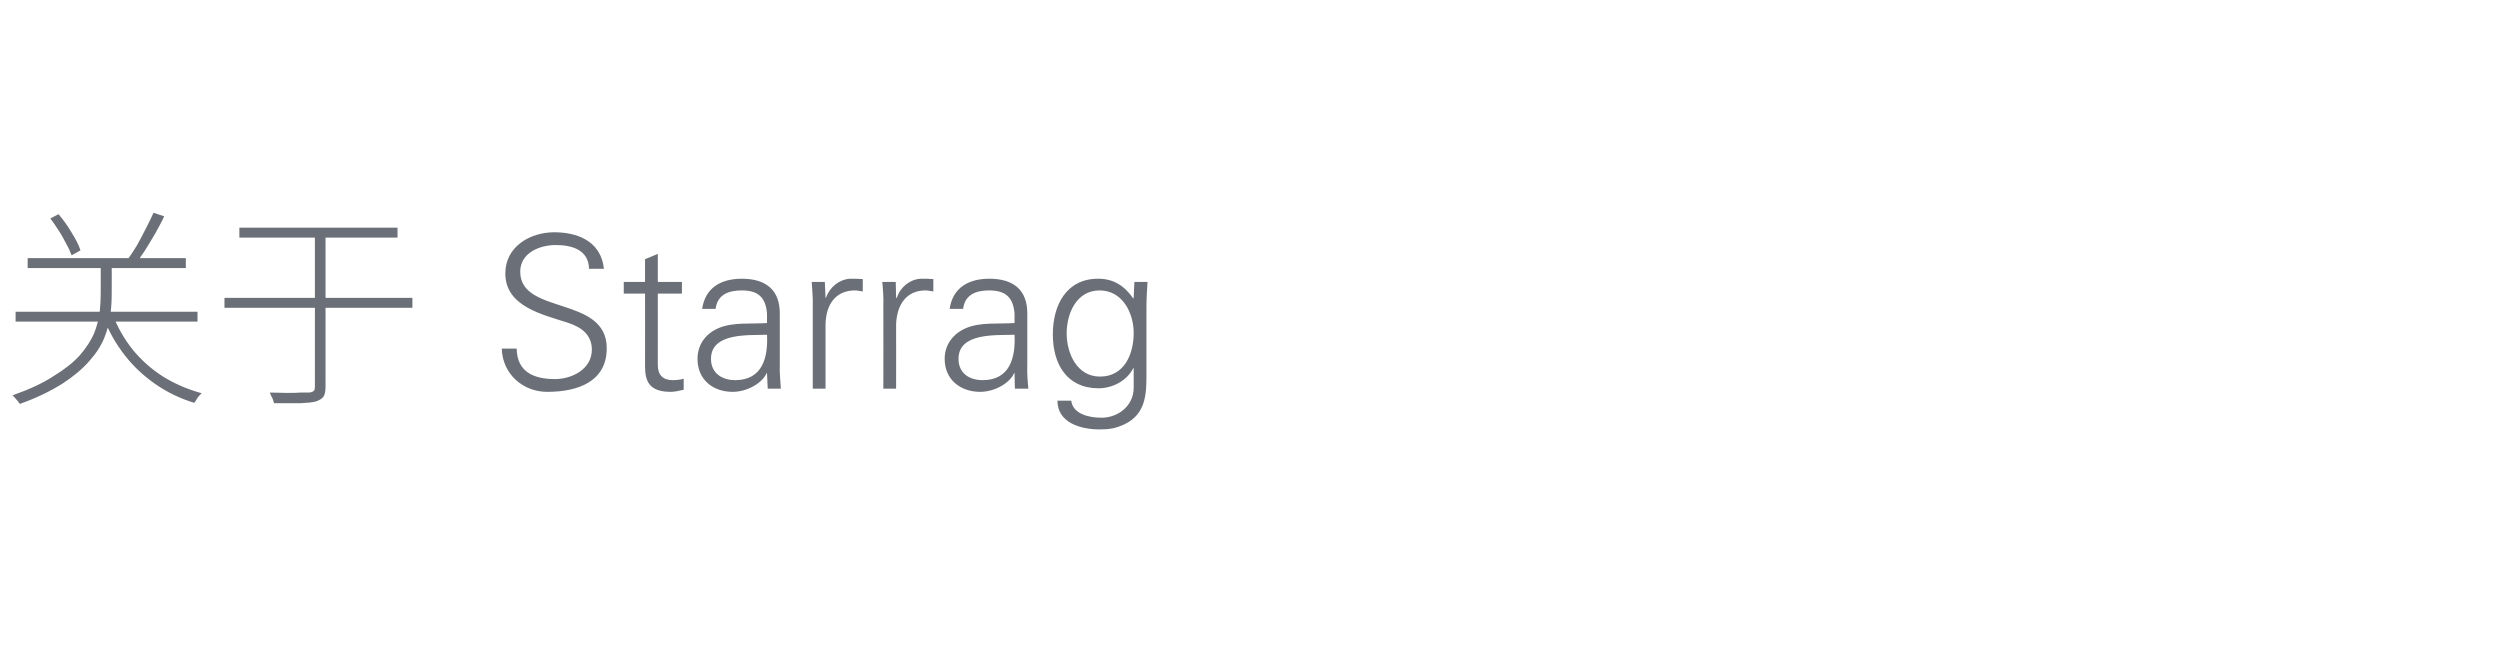 <?xml version="1.0" standalone="no"?><!DOCTYPE svg PUBLIC "-//W3C//DTD SVG 1.1//EN" "http://www.w3.org/Graphics/SVG/1.1/DTD/svg11.dtd"><svg xmlns="http://www.w3.org/2000/svg" version="1.1" width="705px" height="186.4px" viewBox="0 -62 705 186.4" style="top:-62px"><desc>关于 Starrag</desc><defs/><g id="Polygon261578"><path d="m7.8 10.8l44.6 0l0 2.8l-44.6 0l0-2.8zm-3.4 15.1l51.3 0l0 2.8l-51.3 0l0-2.8zm27.4.9c1.4 3.6 3.3 6.9 5.7 9.9c2.4 2.9 5.2 5.4 8.5 7.5c3.2 2 6.9 3.6 10.9 4.7c-.3.2-.5.5-.8.8c-.3.3-.5.6-.7 1c-.2.3-.4.6-.6.9c-4-1.2-7.7-3-11-5.3c-3.3-2.3-6.2-5-8.6-8.1c-2.5-3.2-4.5-6.7-6-10.6c0 0 2.6-.8 2.6-.8zm11.5-28.8c0 0 3 1 3 1c-.7 1.6-1.6 3.1-2.5 4.8c-1 1.7-1.9 3.2-2.9 4.8c-1 1.5-1.9 2.8-2.8 4c0 0-2.4-1-2.4-1c.9-1.2 1.8-2.6 2.8-4.2c.9-1.6 1.8-3.3 2.6-4.9c.9-1.7 1.6-3.2 2.2-4.5zm-29.1 1.6c0 0 2.3-1.2 2.3-1.2c1.3 1.5 2.6 3.3 3.7 5.2c1.2 1.9 2 3.5 2.5 5c0 0-2.5 1.4-2.5 1.4c-.4-1-.8-2-1.5-3.2c-.6-1.2-1.3-2.5-2.1-3.7c-.8-1.3-1.6-2.4-2.4-3.5zm14.2 12.3l3.1 0c0 0 .04 8.93 0 8.9c0 1.9-.1 4-.4 6.1c-.3 2.1-.8 4.2-1.7 6.4c-.9 2.2-2.3 4.4-4.2 6.5c-1.9 2.2-4.4 4.3-7.6 6.4c-3.2 2-7.2 4-12 5.7c-.2-.2-.3-.4-.5-.7c-.3-.3-.5-.6-.8-.9c-.2-.3-.5-.6-.8-.8c4.8-1.7 8.7-3.5 11.7-5.5c3.1-1.9 5.5-3.8 7.3-5.8c1.8-2.1 3.1-4.1 4-6.1c.8-2 1.3-4 1.6-5.9c.2-1.9.3-3.7.3-5.4c.03-.03 0-8.9 0-8.9zm34.9 10.1l53 0l0 2.8l-53 0l0-2.8zm25.5-19l3 0c0 0 .01 44.04 0 44c0 1.4-.2 2.3-.6 2.9c-.5.6-1.2 1-2.1 1.3c-1 .3-2.4.4-4.3.5c-1.9 0-4.4 0-7.5 0c-.1-.3-.2-.6-.3-.9c-.1-.4-.3-.8-.5-1.1c-.2-.4-.3-.7-.4-1c1.7 0 3.3.1 4.8.1c1.5 0 2.8 0 3.9-.1c1.1 0 1.8 0 2.2 0c.7 0 1.1-.2 1.4-.4c.3-.2.4-.6.4-1.3c.02.04 0-44 0-44zm-21.3-.8l44.6 0l0 2.8l-44.6 0l0-2.8zm86.8 46.3c-6.8 0-12.6-5-12.8-12.2c0 0 4.2 0 4.2 0c.1 6.7 5 8.6 10.8 8.6c4.8 0 10.4-2.8 10.4-8.3c0-4.3-3.1-6.4-6.8-7.6c-7-2.3-17.6-4.5-17.6-13.9c0-7.5 6.9-11.6 13.8-11.6c5.6 0 13.1 1.9 14 10.3c0 0-4.2 0-4.2 0c-.1-5.4-4.9-6.7-9.4-6.7c-4.5 0-10 2.2-10 7.5c0 12.3 24.4 6.7 24.4 21.6c0 9.4-8.1 12.3-16.8 12.3zm27.6-27.7l-6 0l0-3.3l6 0l0-6.4l3.6-1.5l0 7.9l6.8 0l0 3.3l-6.8 0c0 0 .02 20.14 0 20.1c0 2.8 1.4 4.3 4.2 4.3c1 0 2.1-.1 3.1-.4c0 0 0 3.1 0 3.1c-1.2.3-2.5.6-3.7.6c-7.6 0-7.2-4.9-7.2-8.9c.03-.04 0-18.8 0-18.8zm25.4 24.4c7.8 0 9.3-6.5 9-12.8c-5.1.2-15.8-.7-15.8 6.8c0 4.1 3.2 6 6.8 6zm9-18.8c-.4-4.9-2.9-6.5-7.1-6.5c-3.8 0-6.9 1.2-7.4 5.2c0 0-3.8 0-3.8 0c.9-6.1 5.5-8.5 11.2-8.5c6.7 0 10.8 3.1 10.7 10c0 0 0 14.2 0 14.2c-.1 2.4.2 4.7.3 6.8c-.02-.02-3.7 0-3.7 0l-.2-4.4l-.1 0c0 0-.15.37-.2.4c-1.3 2.5-5.3 4.9-9.4 4.9c-5.5 0-9.9-3.4-9.9-9.3c0-4.1 2.4-7.2 6-8.7c4-1.7 9.2-1.1 13.6-1.4c0 0 0-2.7 0-2.7zm16.5 21.2l-3.6 0c0 0 .01-23.3 0-23.3c.1-2.3-.2-4.7-.3-6.8c.01.04 3.7 0 3.7 0l.2 4.5c0 0 .12-.04.1 0c1.1-3.1 3.8-5.2 6.8-5.4c1.2 0 2.4 0 3.6.1c0 0 0 3.5 0 3.5c-.7-.1-1.5-.3-2.2-.3c-5.4 0-8.2 3.9-8.3 9.6c0 .01 0 18.1 0 18.1zm19.9 0l-3.6 0c0 0 .04-23.3 0-23.3c.1-2.3-.1-4.7-.3-6.8c.04.04 3.8 0 3.8 0l.1 4.5c0 0 .15-.04.2 0c1-3.1 3.7-5.2 6.7-5.4c1.2 0 2.4 0 3.6.1c0 0 0 3.5 0 3.5c-.7-.1-1.5-.3-2.2-.3c-5.3 0-8.1 3.9-8.3 9.6c.03.01 0 18.1 0 18.1zm24.4-2.4c7.8 0 9.3-6.5 9-12.8c-5.1.2-15.8-.7-15.8 6.8c0 4.1 3.1 6 6.8 6zm9-18.8c-.4-4.9-2.9-6.5-7.2-6.5c-3.7 0-6.8 1.2-7.3 5.2c0 0-3.8 0-3.8 0c.9-6.1 5.5-8.5 11.2-8.5c6.7 0 10.8 3.1 10.7 10c0 0 0 14.2 0 14.2c-.1 2.4.1 4.7.3 6.8c-.04-.02-3.8 0-3.8 0l-.1-4.4l-.1 0c0 0-.17.37-.2.4c-1.3 2.5-5.3 4.9-9.4 4.9c-5.5 0-10-3.4-10-9.3c0-4.1 2.5-7.2 6.1-8.7c4-1.7 9.2-1.1 13.6-1.4c0 0 0-2.7 0-2.7zm24-6.5c-6.6 0-9.3 6.6-9.3 12.1c0 5.5 2.8 12.2 9.4 12.2c6.9 0 9.5-6.4 9.5-12.3c0-5.7-3.2-12-9.6-12zm9.8-2.4c0 0 3.7.04 3.7 0c-.1 2.1-.3 4.5-.3 6.8c0 0 0 18 0 18c0 6 .3 12.3-6.3 15.4c-2.4 1.1-4.1 1.4-6.9 1.4c-5.4 0-11.9-1.9-11.9-8.1c0 0 3.9 0 3.9 0c.4 3.6 4.7 4.8 8.5 4.8c4.7 0 9-3.3 9.1-8.3c0-.04 0-5.7 0-5.7c0 0-.11.04-.1 0c-1.8 3.6-5.9 5.7-9.8 5.7c-9 0-12.9-6.9-12.9-15.2c0-8.1 3.7-15.7 12.8-15.7c4.4 0 7.5 2.1 9.9 5.6c-.01 0 .1-.2.1-.2l.2-4.5z" stroke="none" fill="#6b6f77"/></g></svg>